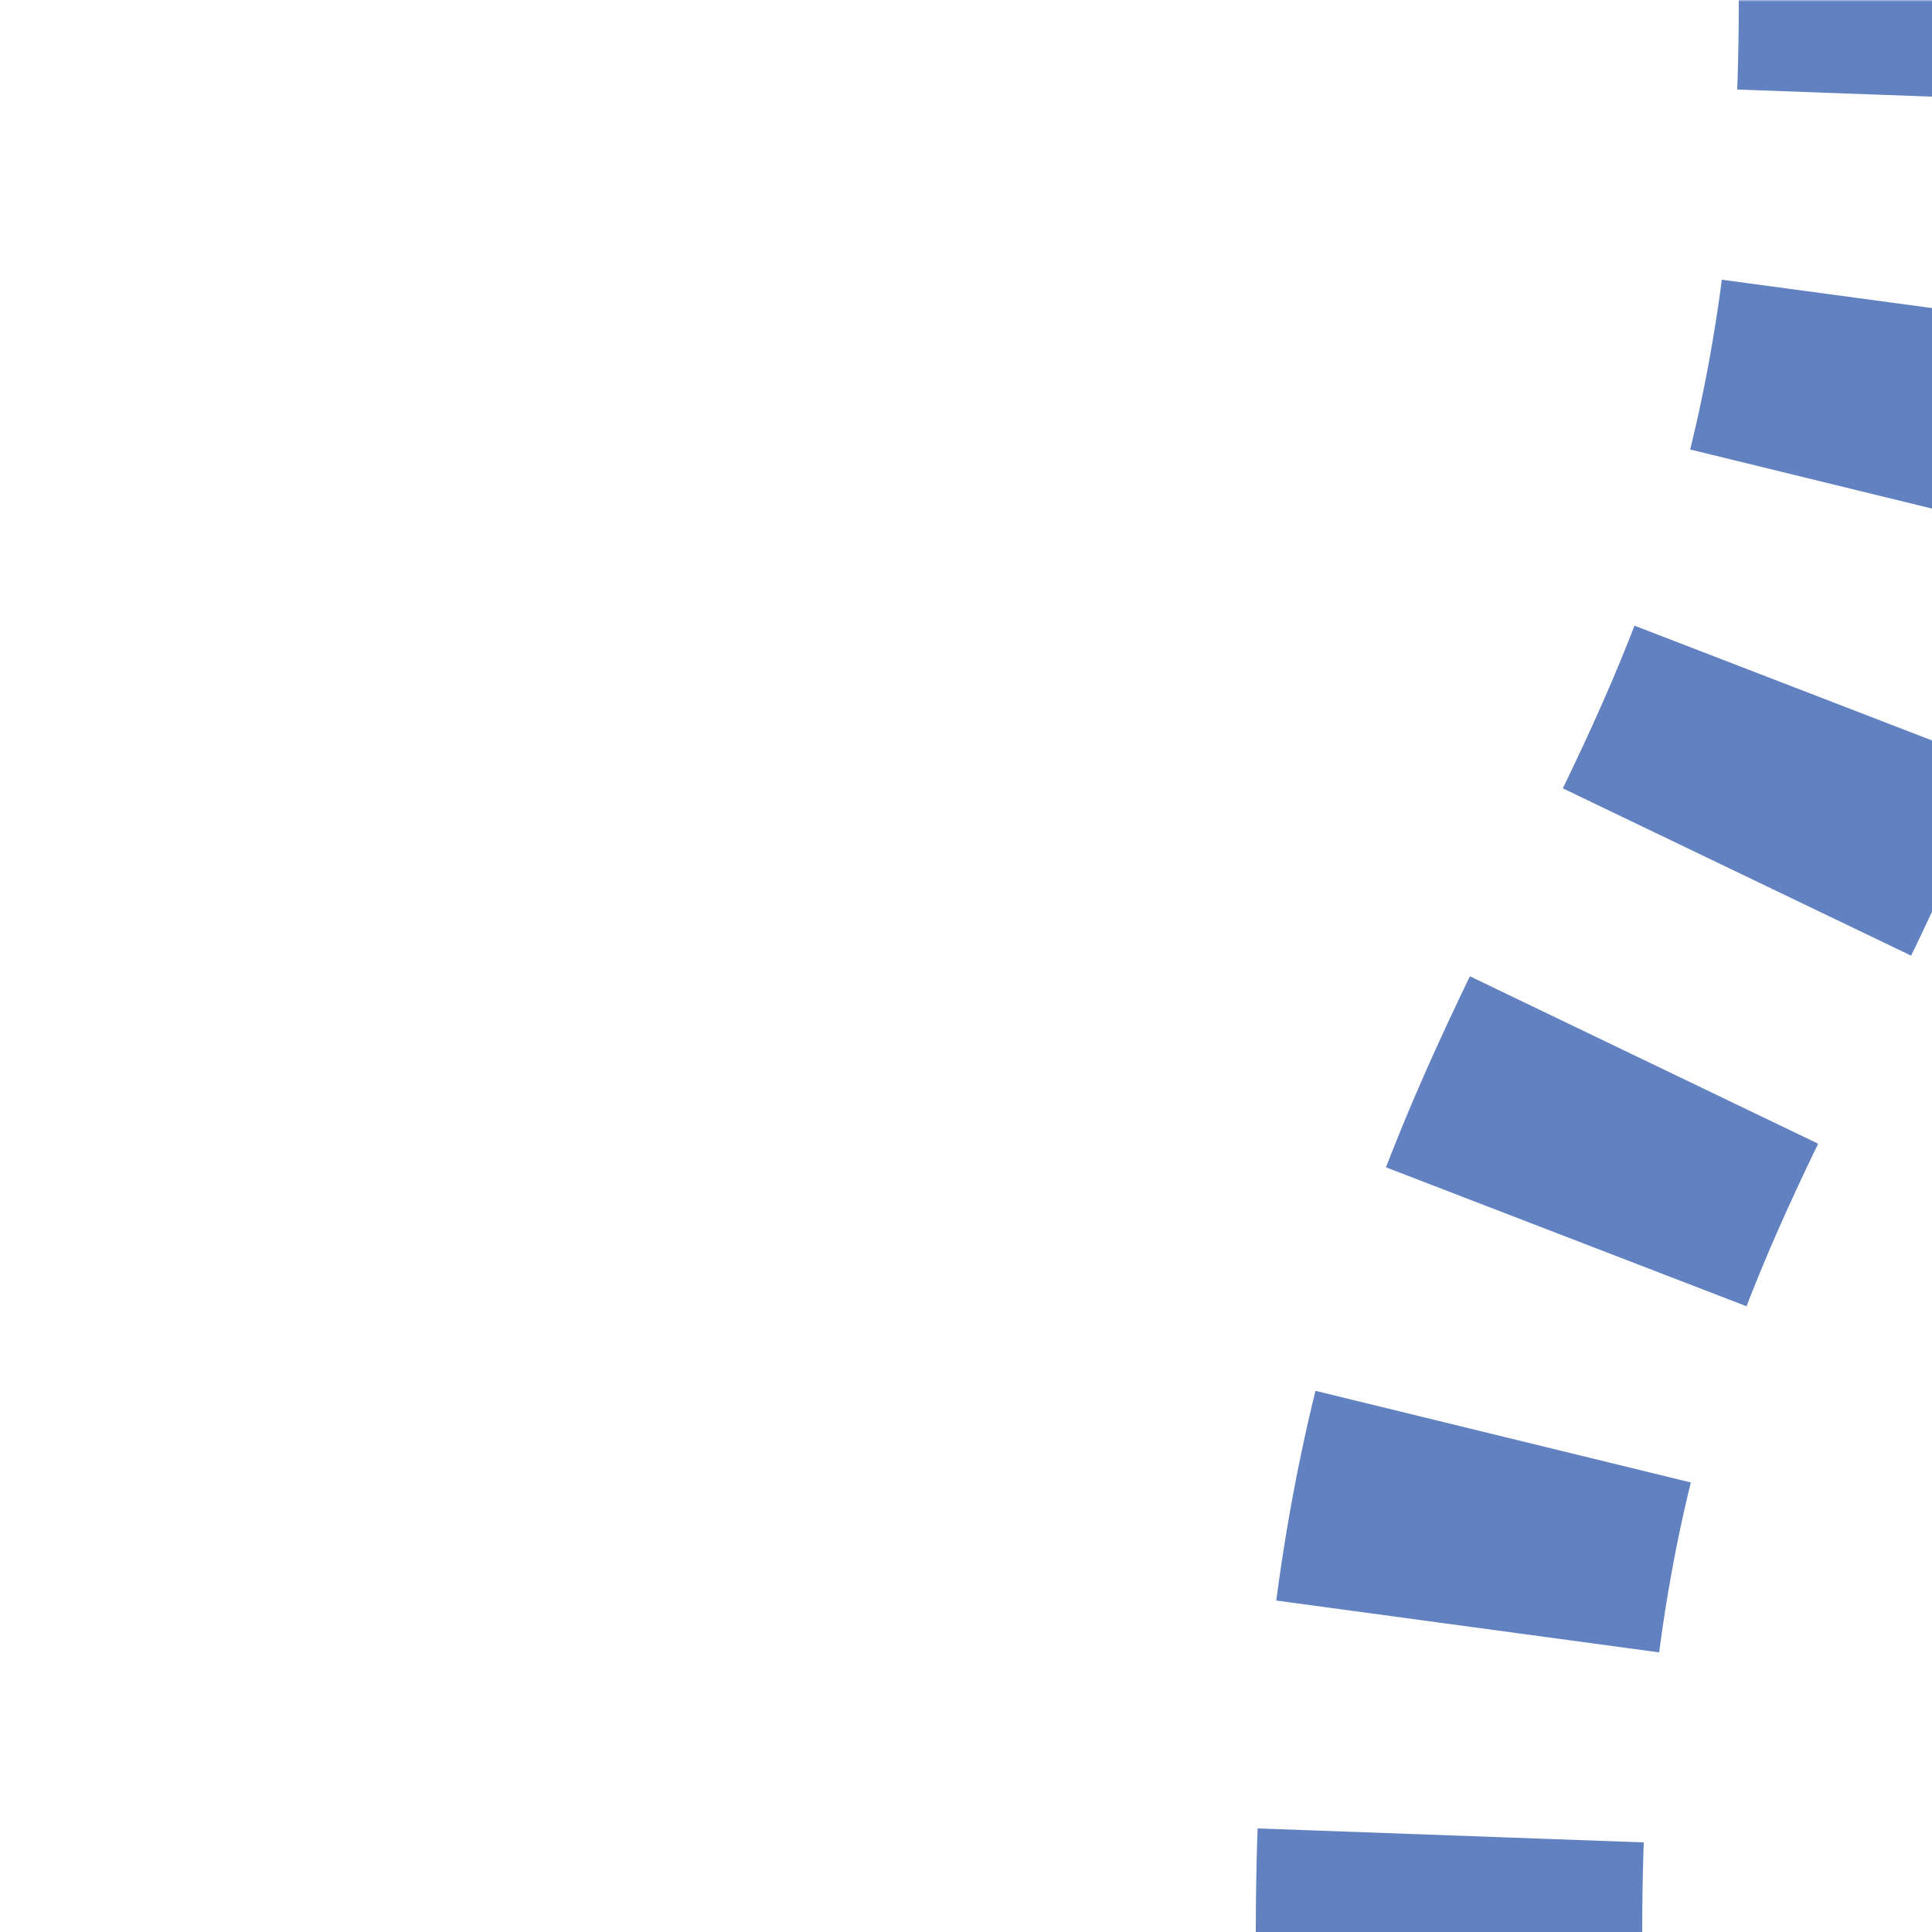 <?xml version="1.0" encoding="UTF-8"?>
<svg xmlns="http://www.w3.org/2000/svg" width="500" height="500">
 <title>uextv-SHI1+l</title>
 <defs>
  <mask id="m">
   <circle r="999" fill="#FFF"/>
   <path d="M 500,0 C 500,250 375,250 375,500" stroke-width="20" stroke="#000" fill="none"/>
  </mask>
 </defs>
 <g mask="url(#m)">
  <path stroke="#6281C0" d="m 0,0 0,0 M 500,-25 V 0 C 500,250 375,250 375,500" stroke-width="100" stroke-dasharray="50,54.276" fill="none"/>
 </g>
</svg>